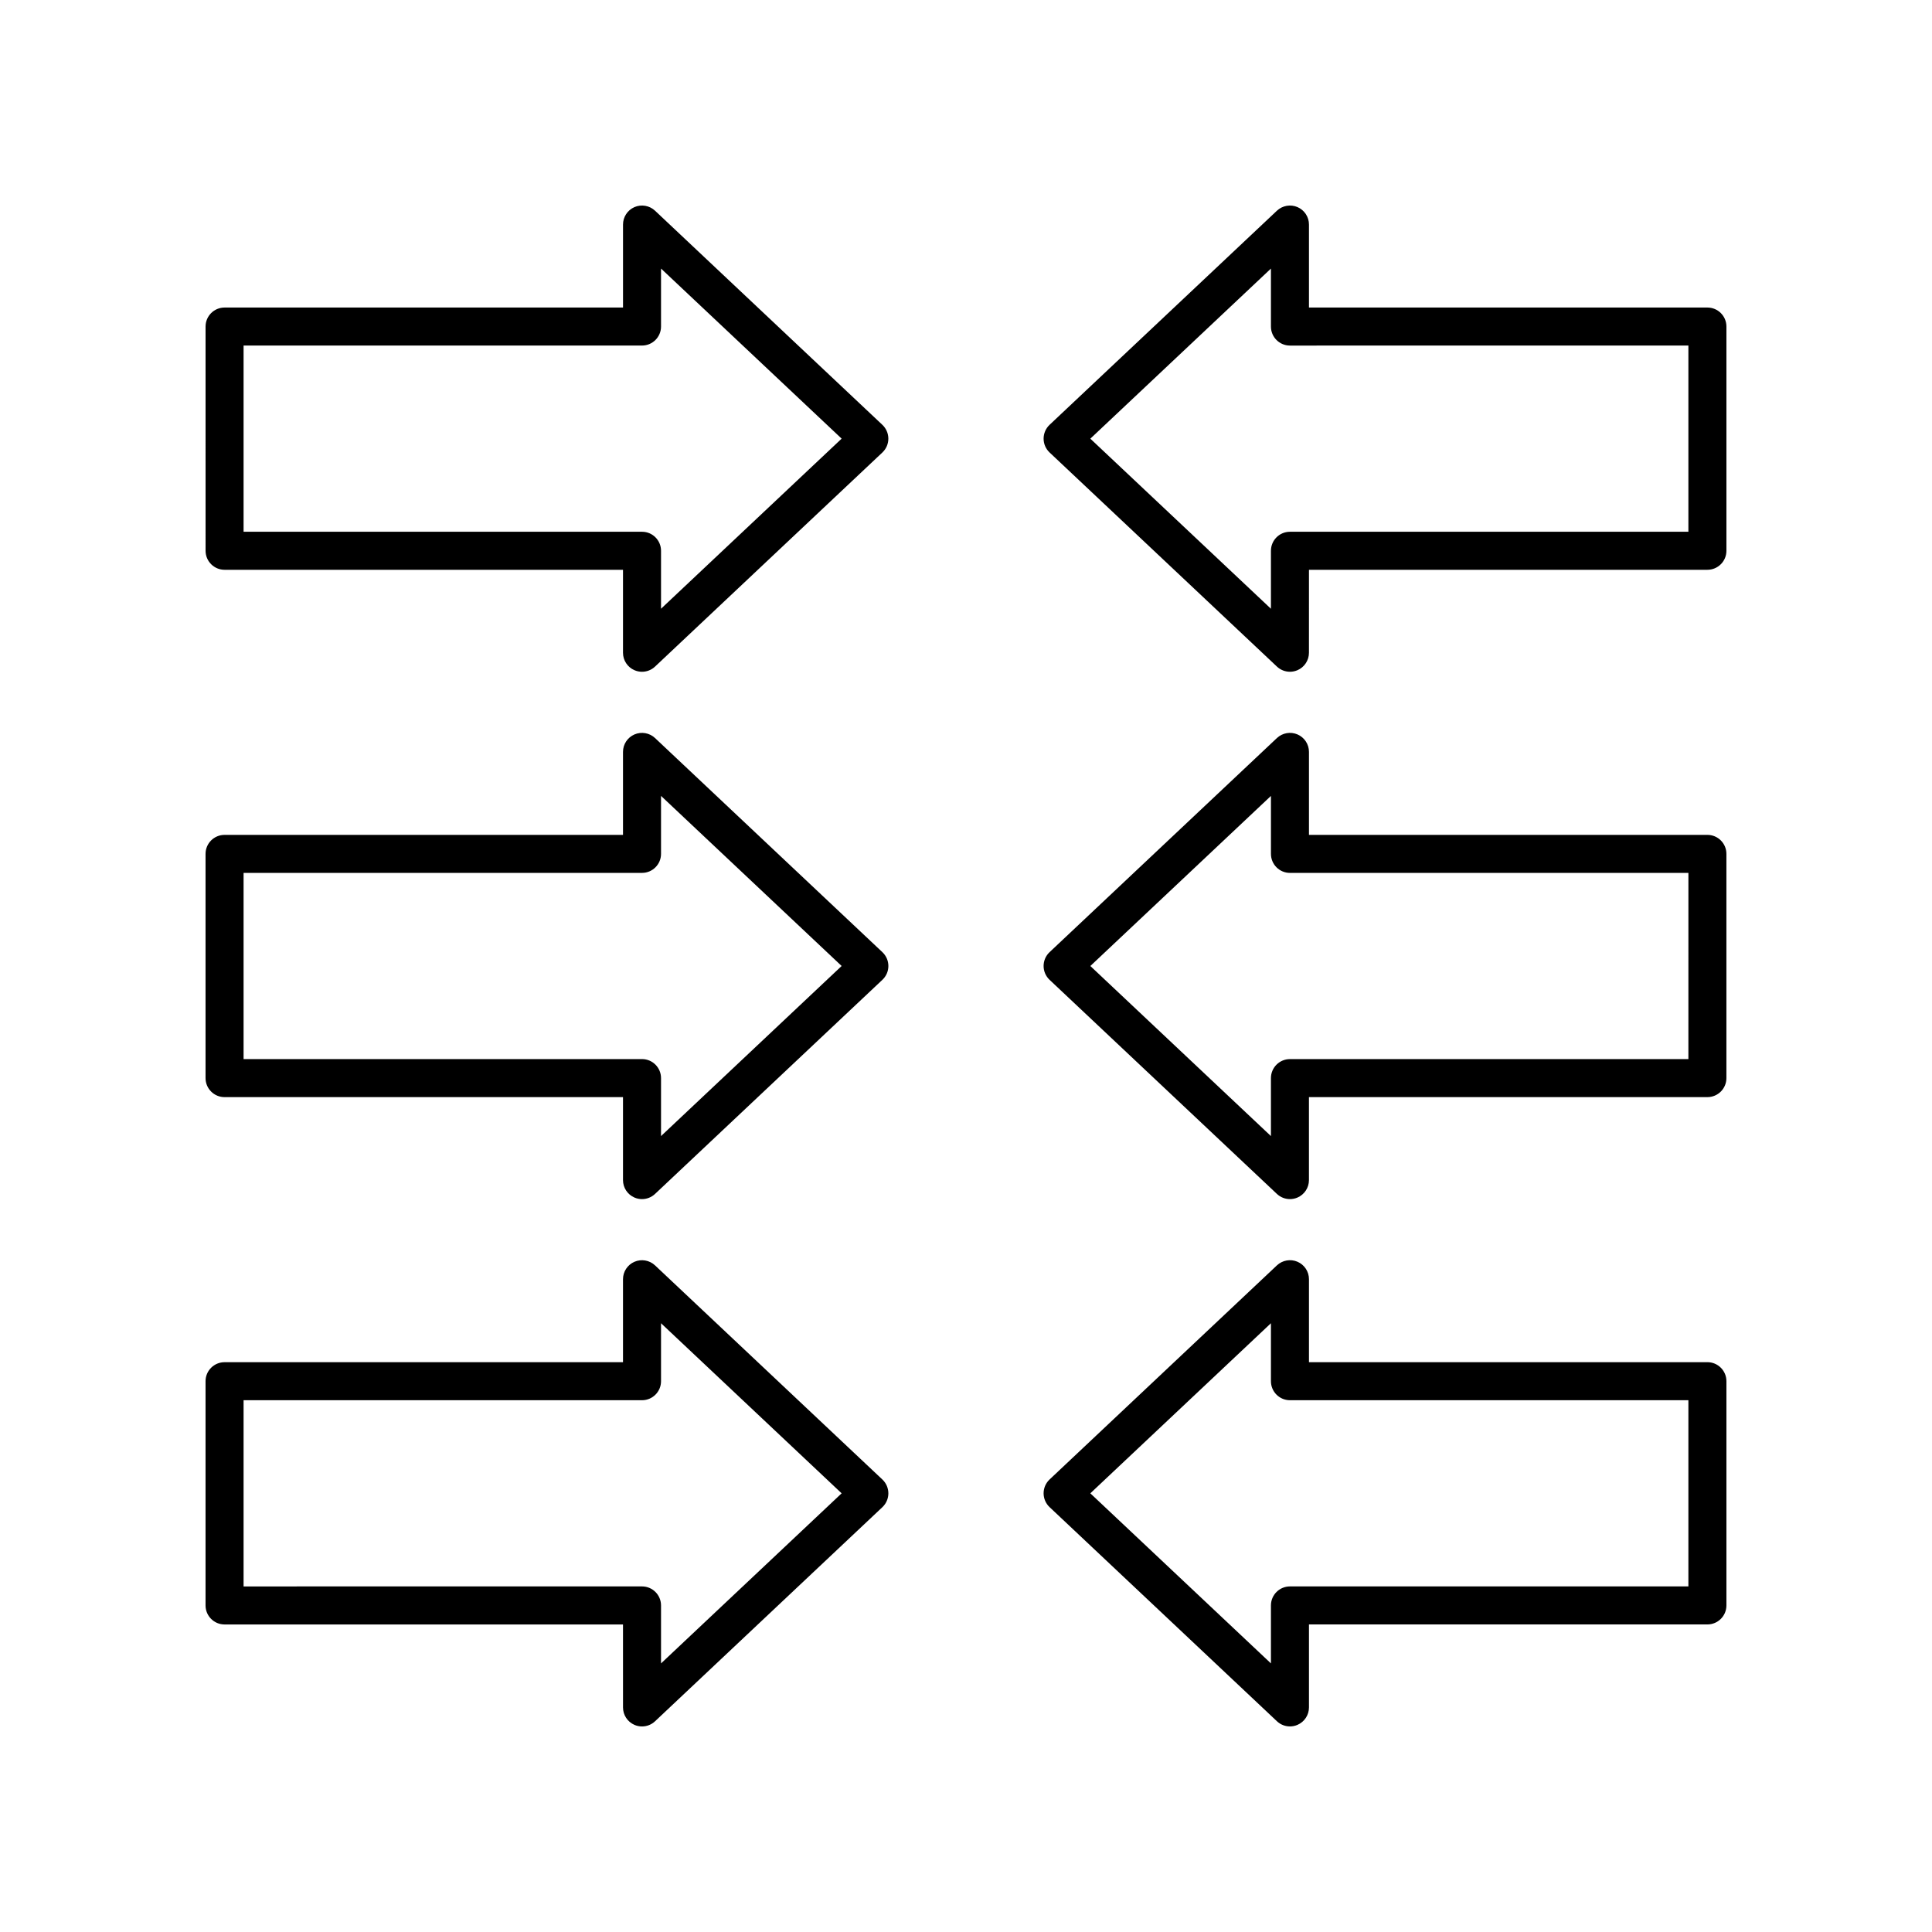 <?xml version="1.0" encoding="UTF-8"?>
<!-- Uploaded to: ICON Repo, www.svgrepo.com, Generator: ICON Repo Mixer Tools -->
<svg fill="#000000" width="800px" height="800px" version="1.1" viewBox="144 144 512 512" xmlns="http://www.w3.org/2000/svg">
 <g>
  <path d="m596.48 225.5h-105.59v-21.992c0-2.012-1.195-3.828-3.039-4.625-1.84-0.797-3.988-0.418-5.453 0.957l-60.246 56.738c-1.012 0.953-1.586 2.281-1.586 3.668s0.574 2.715 1.586 3.668l60.246 56.738c0.953 0.898 2.195 1.371 3.453 1.371 0.676 0 1.355-0.137 1.996-0.414 1.844-0.797 3.039-2.613 3.039-4.625l0.004-21.984h105.59c2.781 0 5.039-2.254 5.039-5.039v-59.426c0-2.781-2.258-5.035-5.039-5.035zm-5.039 59.422h-105.59c-2.781 0-5.039 2.254-5.039 5.039v15.363l-47.863-45.074 47.863-45.074v15.363c0 2.781 2.254 5.039 5.039 5.039l105.59-0.004z"/>
  <path d="m596.48 365.25h-105.59v-21.992c0-2.012-1.195-3.828-3.039-4.625-1.84-0.797-3.988-0.418-5.453 0.957l-60.246 56.738c-1.016 0.953-1.586 2.281-1.586 3.672 0 1.387 0.574 2.715 1.586 3.668l60.246 56.738c0.953 0.898 2.195 1.371 3.453 1.371 0.676 0 1.355-0.137 1.996-0.414 1.844-0.797 3.039-2.613 3.039-4.625v-21.988h105.59c2.781 0 5.039-2.254 5.039-5.039v-59.426c0-2.781-2.258-5.035-5.039-5.035zm-5.039 59.422h-105.59c-2.781 0-5.039 2.254-5.039 5.039v15.363l-47.859-45.074 47.863-45.074v15.363c0 2.781 2.254 5.039 5.039 5.039l105.59-0.004z"/>
  <path d="m596.48 504.99h-105.59v-21.988c0-2.012-1.195-3.828-3.039-4.625-1.84-0.797-3.988-0.418-5.453 0.957l-60.246 56.738c-1.012 0.953-1.586 2.281-1.586 3.668 0 1.387 0.574 2.715 1.586 3.668l60.246 56.738c0.953 0.902 2.195 1.375 3.453 1.375 0.676 0 1.355-0.137 1.996-0.414 1.848-0.797 3.043-2.617 3.043-4.625v-21.988h105.59c2.781 0 5.039-2.254 5.039-5.039v-59.426c0-2.781-2.258-5.039-5.039-5.039zm-5.039 59.426h-105.59c-2.781 0-5.039 2.254-5.039 5.039v15.363l-47.863-45.074 47.863-45.074v15.363c0 2.781 2.254 5.039 5.039 5.039l105.59-0.004z"/>
  <path d="m203.51 574.5h105.59l0.004 21.988c0 2.012 1.195 3.828 3.039 4.625 0.641 0.277 1.324 0.414 1.996 0.414 1.258 0 2.5-0.473 3.453-1.371l60.246-56.738c1.012-0.953 1.586-2.281 1.586-3.668 0-1.387-0.574-2.715-1.586-3.668l-60.246-56.742c-1.465-1.375-3.613-1.754-5.453-0.957-1.844 0.797-3.039 2.613-3.039 4.625v21.988h-105.59c-2.781 0-5.039 2.254-5.039 5.039v59.426c0.004 2.781 2.258 5.039 5.039 5.039zm5.039-59.426h105.59c2.781 0 5.039-2.254 5.039-5.039v-15.363l47.863 45.074-47.863 45.074v-15.363c0-2.781-2.254-5.039-5.039-5.039l-105.59 0.004z"/>
  <path d="m203.51 434.75h105.59v21.988c0 2.012 1.195 3.828 3.039 4.625 0.641 0.277 1.324 0.414 1.996 0.414 1.258 0 2.5-0.473 3.453-1.371l60.246-56.738c1.02-0.953 1.594-2.281 1.594-3.668s-0.574-2.715-1.586-3.668l-60.25-56.742c-1.465-1.375-3.613-1.754-5.453-0.957-1.844 0.797-3.039 2.613-3.039 4.625v21.988l-105.59 0.004c-2.781 0-5.039 2.254-5.039 5.039v59.426c0.004 2.777 2.258 5.035 5.039 5.035zm5.039-59.426h105.59c2.781 0 5.039-2.254 5.039-5.039v-15.363l47.863 45.074-47.863 45.074v-15.363c0-2.781-2.254-5.039-5.039-5.039l-105.59 0.004z"/>
  <path d="m203.51 295h105.59v21.988c0 2.012 1.195 3.828 3.039 4.625 0.641 0.277 1.324 0.414 1.996 0.414 1.258 0 2.5-0.473 3.453-1.371l60.246-56.738c1.012-0.953 1.586-2.281 1.586-3.668 0-1.387-0.574-2.715-1.586-3.668l-60.242-56.742c-1.465-1.375-3.613-1.754-5.453-0.957s-3.035 2.617-3.035 4.625v21.988l-105.59 0.004c-2.781 0-5.039 2.254-5.039 5.039l0.004 59.422c0 2.781 2.254 5.039 5.035 5.039zm5.039-59.426h105.59c2.781 0 5.039-2.254 5.039-5.039v-15.363l47.863 45.074-47.863 45.074v-15.359c0-2.781-2.254-5.039-5.039-5.039h-105.59z"/>
 </g>
</svg>